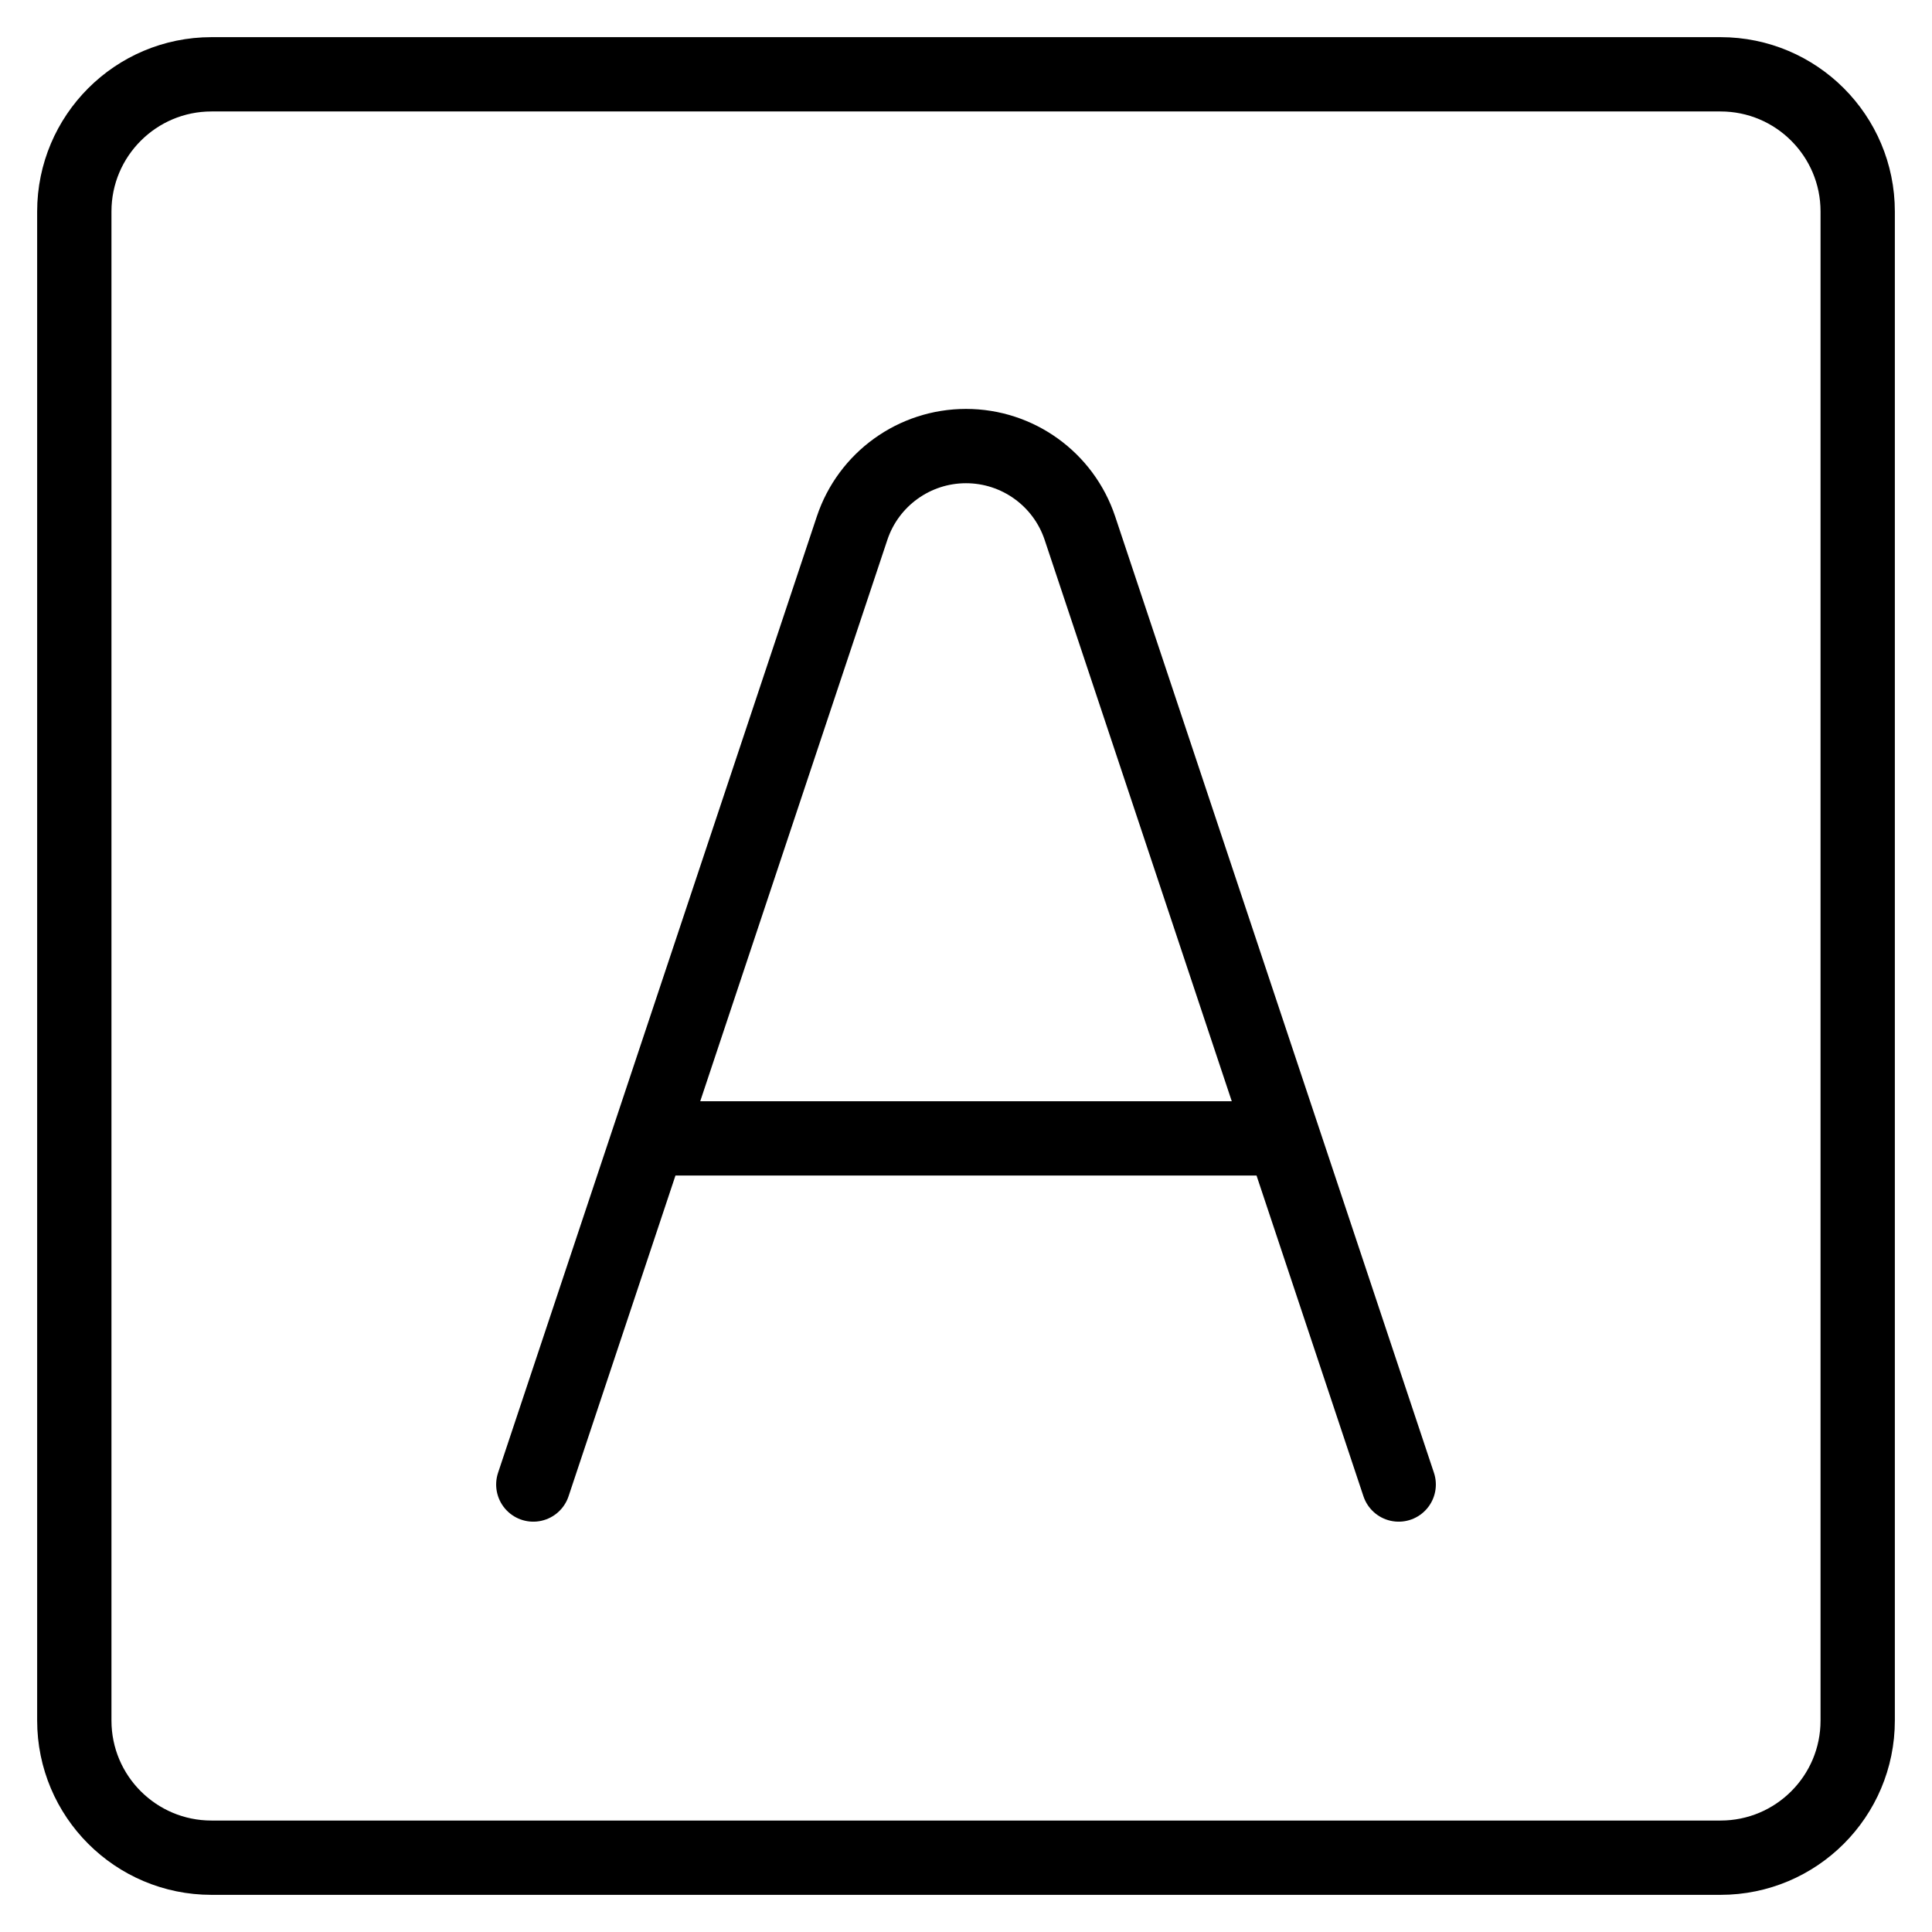 <?xml version="1.0" encoding="UTF-8"?> <svg xmlns="http://www.w3.org/2000/svg" width="26" height="26" viewBox="0 0 26 26" fill="none"><path d="M23.154 1H2.846C1.827 1 1 1.827 1 2.846V23.154C1 24.174 1.827 25 2.846 25H23.154C24.174 25 25 24.174 25 23.154V2.846C25 1.827 24.174 1 23.154 1Z" stroke="black" stroke-linecap="round" stroke-linejoin="round"></path><path d="M7.177 19.978L11.467 7.108C11.687 6.448 12.305 6.003 13 6.003C13.695 6.003 14.313 6.448 14.533 7.108L18.823 19.978M8.73 15.32H17.27" stroke="black" stroke-linecap="round" stroke-linejoin="round"></path></svg> 
